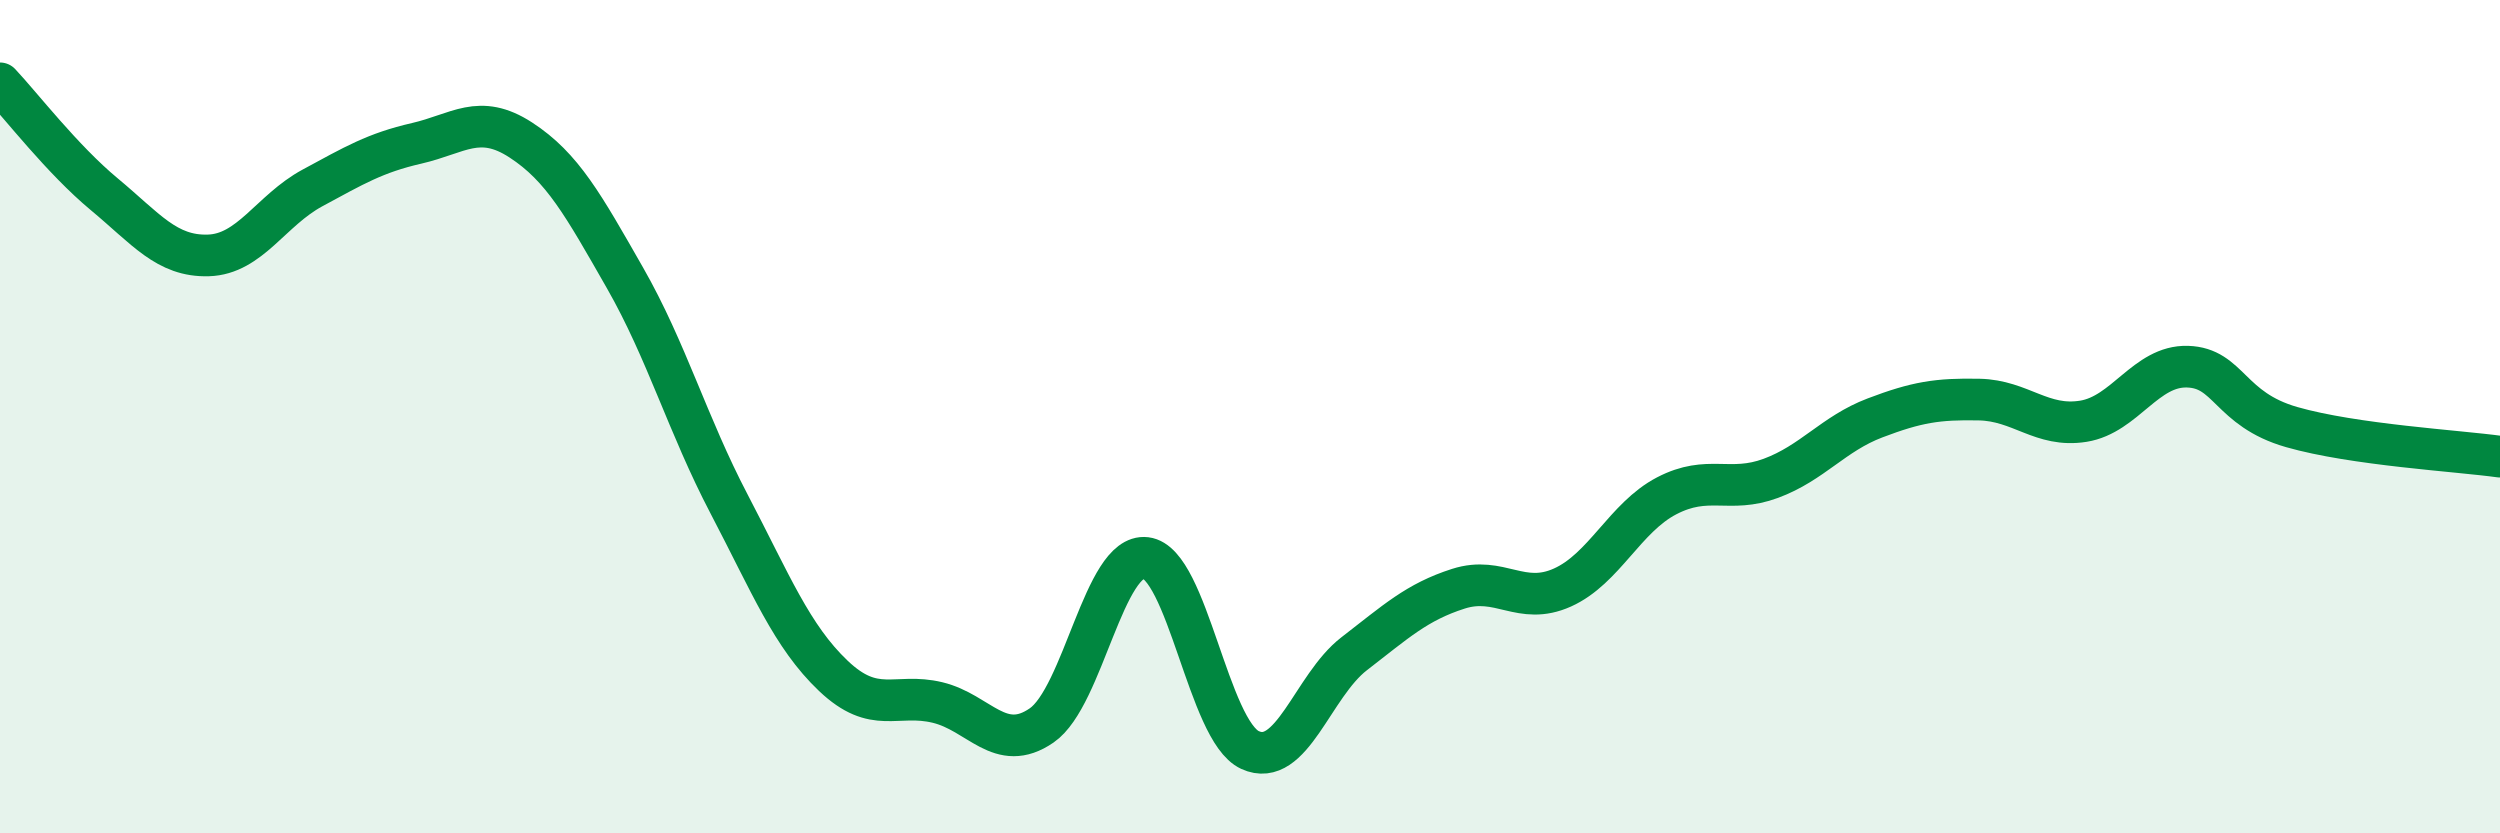 
    <svg width="60" height="20" viewBox="0 0 60 20" xmlns="http://www.w3.org/2000/svg">
      <path
        d="M 0,2 C 0.5,2.53 1.5,3.83 2.5,4.66 C 3.5,5.49 4,6.16 5,6.13 C 6,6.1 6.5,5.05 7.5,4.51 C 8.5,3.97 9,3.67 10,3.44 C 11,3.21 11.5,2.71 12.5,3.36 C 13.5,4.01 14,4.92 15,6.67 C 16,8.42 16.5,10.19 17.5,12.1 C 18.5,14.01 19,15.27 20,16.22 C 21,17.17 21.5,16.62 22.5,16.86 C 23.5,17.1 24,18.1 25,17.41 C 26,16.72 26.5,13.27 27.5,13.39 C 28.5,13.51 29,17.54 30,18 C 31,18.46 31.5,16.46 32.5,15.69 C 33.5,14.92 34,14.45 35,14.13 C 36,13.81 36.5,14.55 37.5,14.1 C 38.5,13.65 39,12.42 40,11.9 C 41,11.38 41.5,11.85 42.5,11.48 C 43.5,11.11 44,10.41 45,10.03 C 46,9.65 46.5,9.57 47.5,9.59 C 48.5,9.61 49,10.27 50,10.11 C 51,9.95 51.5,8.77 52.5,8.8 C 53.5,8.83 53.5,9.82 55,10.25 C 56.5,10.68 59,10.82 60,10.96L60 20L0 20Z"
        fill="#008740"
        opacity="0.1"
        stroke-linecap="round"
        stroke-linejoin="round"
      />
      <path
        d="M 0,2 C 0.5,2.53 1.5,3.83 2.5,4.66 C 3.5,5.49 4,6.16 5,6.13 C 6,6.1 6.5,5.05 7.5,4.51 C 8.5,3.97 9,3.67 10,3.44 C 11,3.21 11.5,2.71 12.5,3.36 C 13.5,4.01 14,4.92 15,6.67 C 16,8.42 16.5,10.19 17.5,12.1 C 18.5,14.01 19,15.27 20,16.22 C 21,17.17 21.5,16.62 22.5,16.86 C 23.5,17.1 24,18.1 25,17.41 C 26,16.72 26.5,13.27 27.5,13.39 C 28.5,13.51 29,17.54 30,18 C 31,18.46 31.5,16.46 32.5,15.69 C 33.5,14.92 34,14.45 35,14.13 C 36,13.81 36.5,14.55 37.5,14.1 C 38.5,13.65 39,12.42 40,11.9 C 41,11.38 41.5,11.85 42.5,11.48 C 43.5,11.11 44,10.41 45,10.03 C 46,9.65 46.5,9.57 47.5,9.59 C 48.5,9.61 49,10.27 50,10.11 C 51,9.95 51.5,8.77 52.5,8.8 C 53.5,8.83 53.5,9.82 55,10.25 C 56.5,10.68 59,10.82 60,10.96"
        stroke="#008740"
        stroke-width="1"
        fill="none"
        stroke-linecap="round"
        stroke-linejoin="round"
      />
    </svg>
  